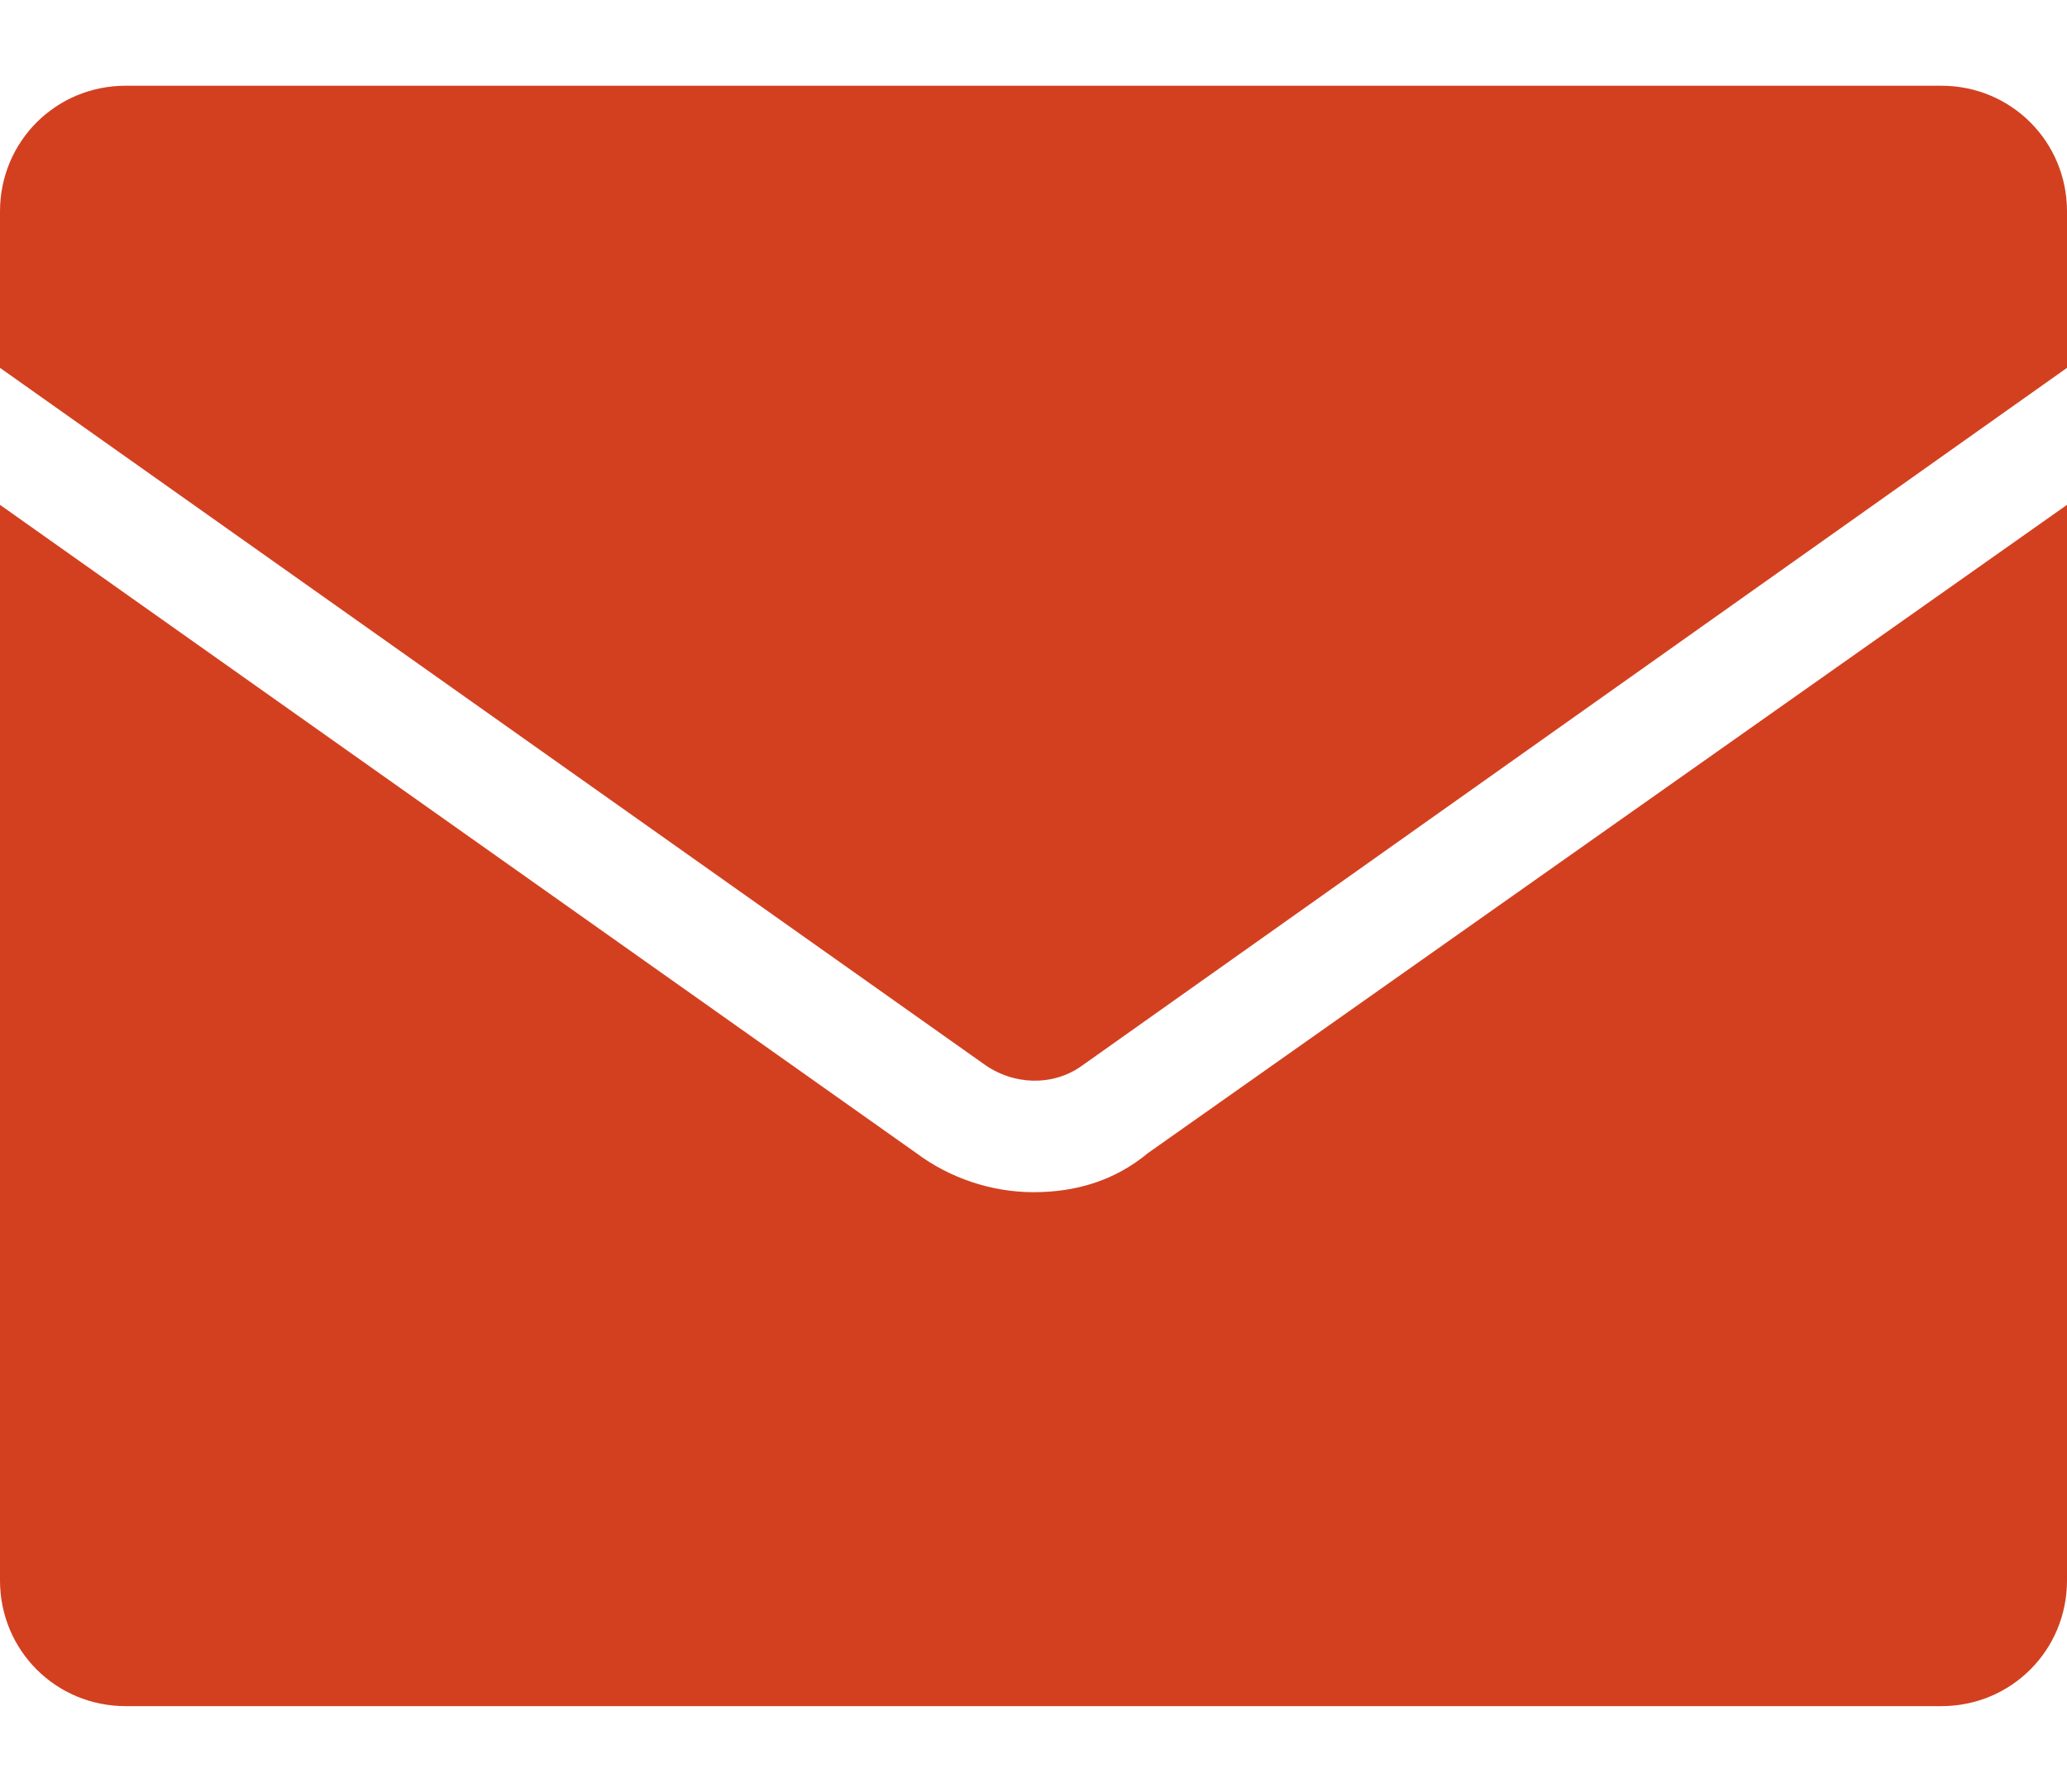 <?xml version="1.0" encoding="UTF-8"?>
<svg xmlns="http://www.w3.org/2000/svg" width="15" height="13" viewBox="0 0 15 13" fill="none">
  <path d="M14.088 0.622H0.912C0.405 0.622 0 1.027 0 1.534V2.669L7.135 7.717C7.358 7.879 7.642 7.879 7.845 7.737L15 2.669V1.534C15 1.027 14.595 0.622 14.088 0.622Z" fill="#D34020"></path>
  <path d="M7.5 8.65C7.196 8.65 6.892 8.548 6.649 8.366L0 3.663V11.467C0 11.974 0.405 12.379 0.912 12.379H14.088C14.595 12.379 15 11.974 15 11.467V3.663L8.331 8.366C8.088 8.568 7.804 8.65 7.5 8.65Z" fill="#D34020"></path>
</svg>
